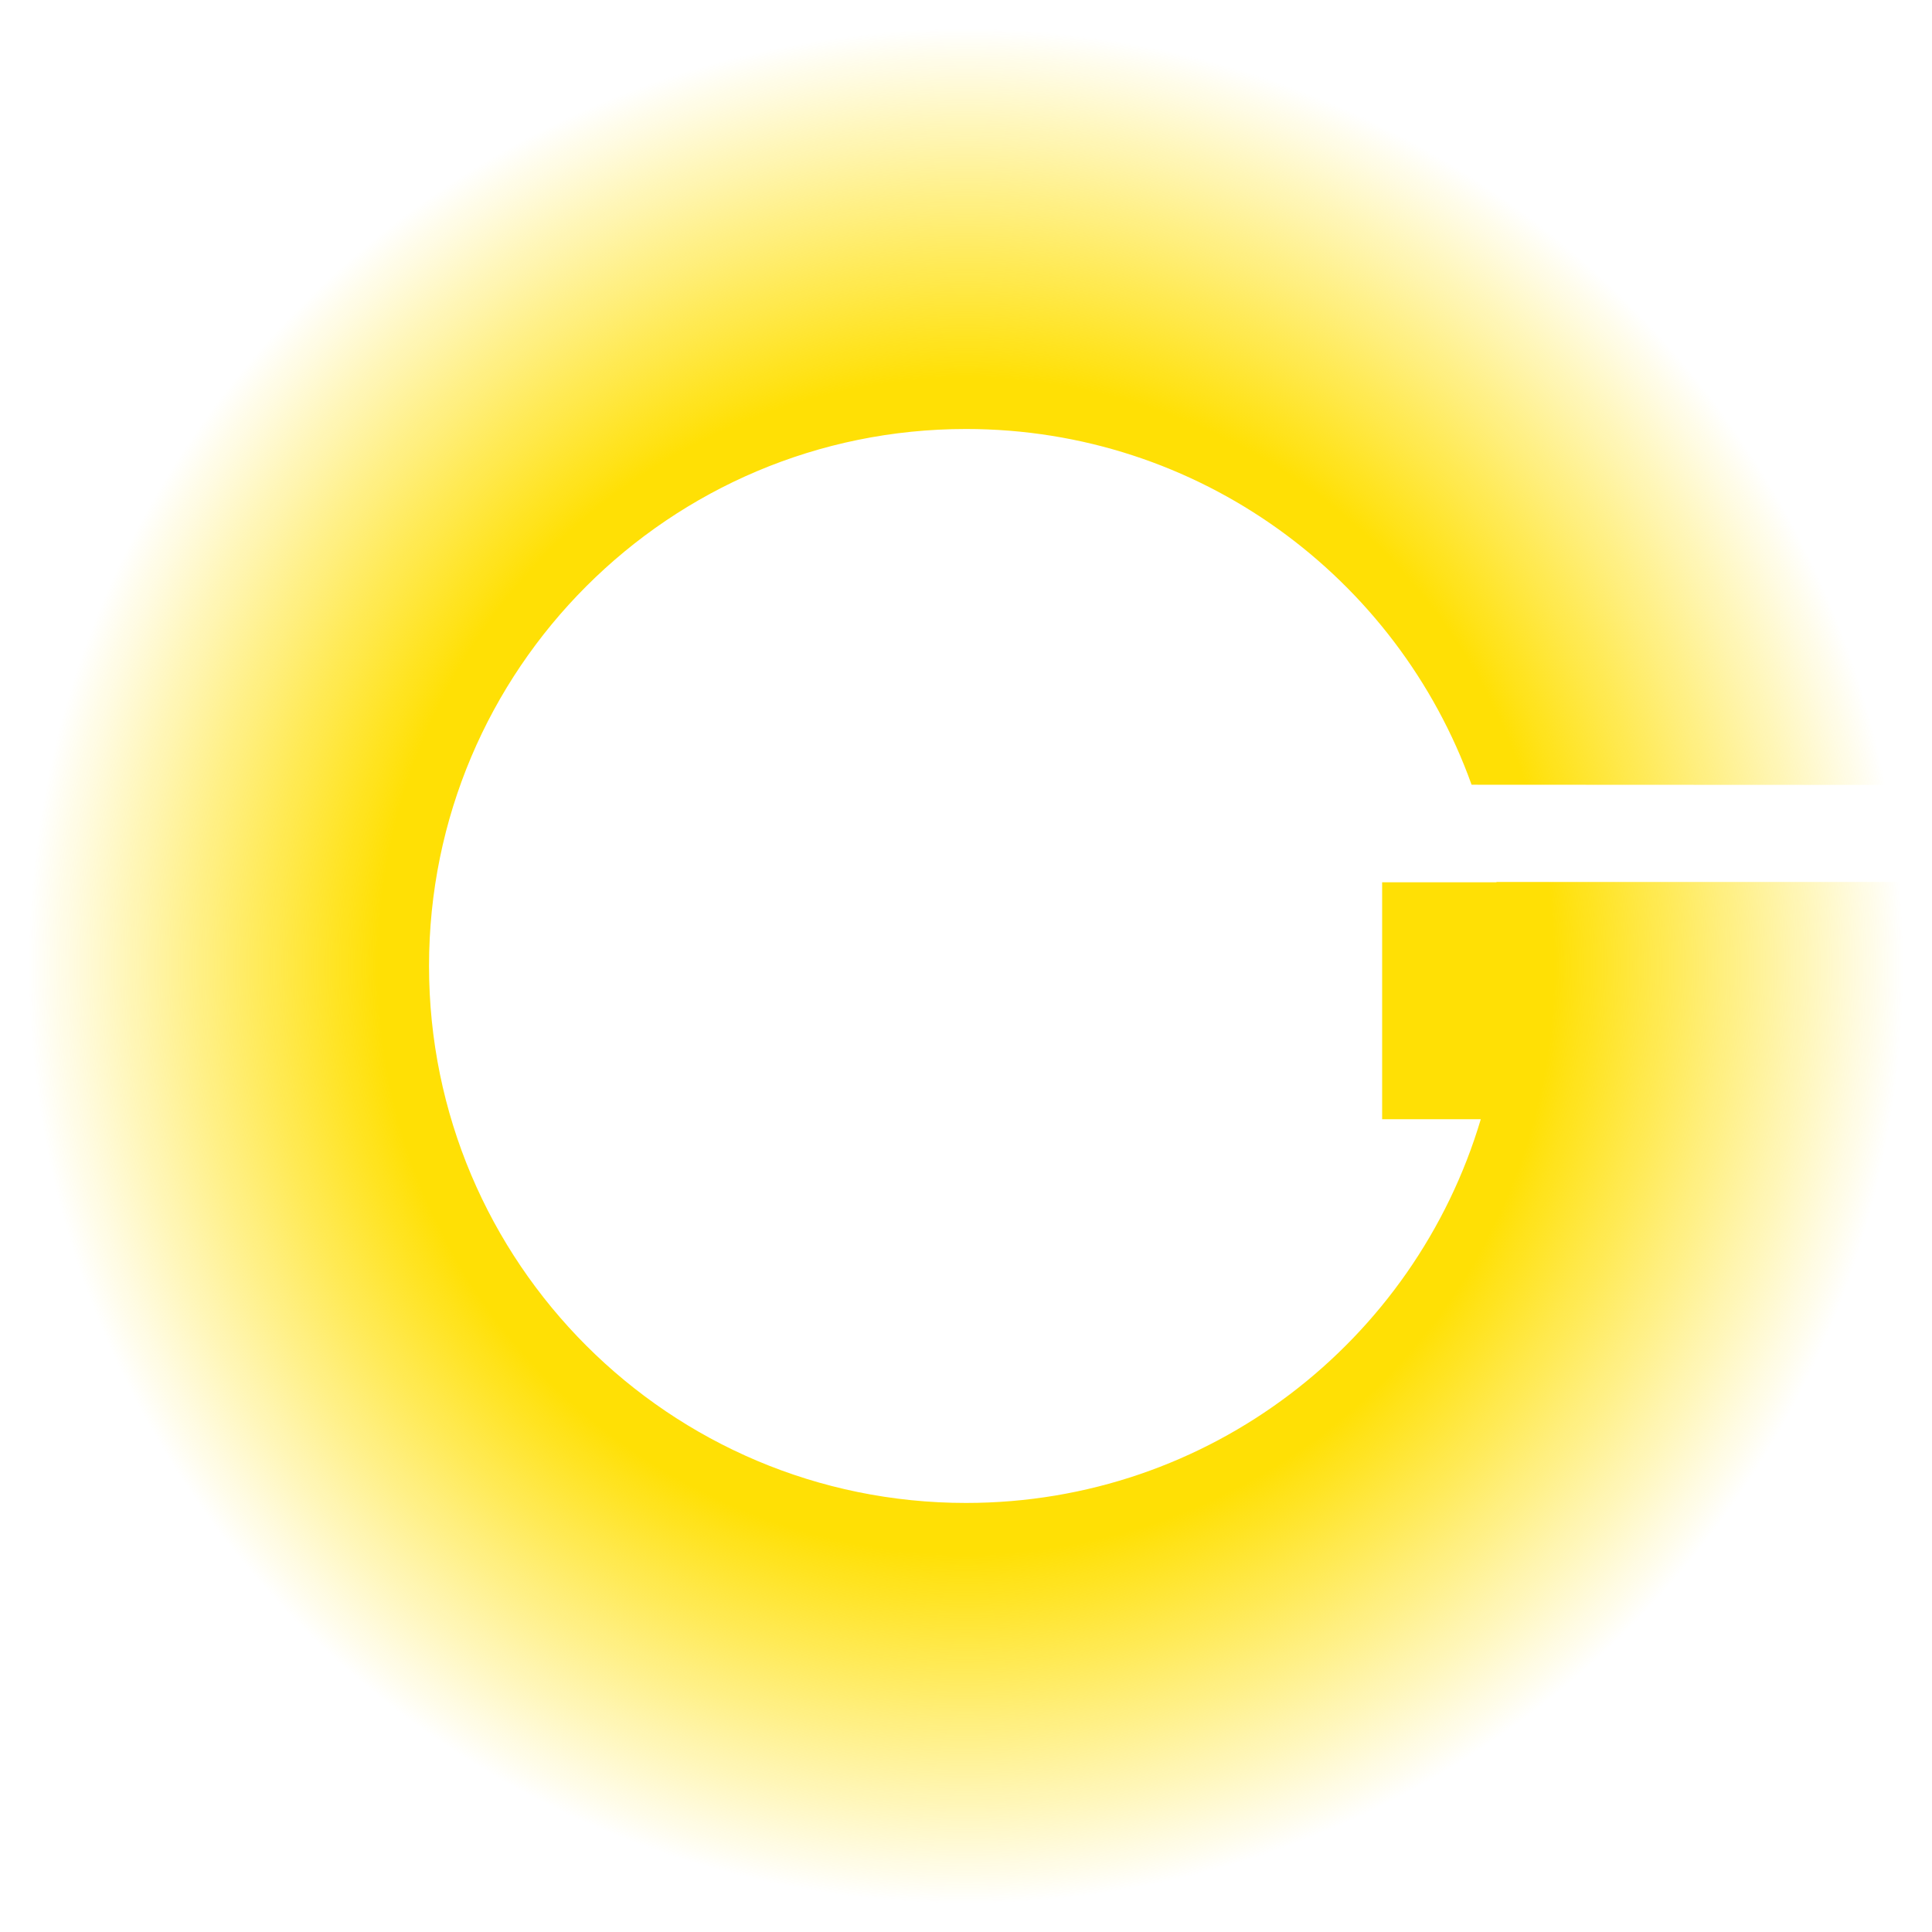 <svg xmlns="http://www.w3.org/2000/svg" width="64" height="64" fill="none"><path fill="url(#a)" fill-rule="evenodd" d="M32 64c17.674 0 32-14.328 32-32q-.001-1.407-.122-2.784H49.572l.001.01h-3.788v7.85h3.268C46.866 44.426 40.063 49.787 32 49.787c-9.823 0-17.788-7.963-17.788-17.789 0-9.824 7.965-17.787 17.788-17.787 7.717 0 14.285 4.915 16.748 11.784l14.69.007C60.628 11.197 47.623 0 32 0 14.328 0 0 14.328 0 32s14.328 32 32 32" clip-rule="evenodd"/><defs><radialGradient id="a" cx="0" cy="0" r="1" gradientTransform="matrix(31.44 0 0 31.439 32 32)" gradientUnits="userSpaceOnUse"><stop offset=".615" stop-color="#FFE005"/><stop offset=".981" stop-color="#FFE005" stop-opacity="0"/></radialGradient></defs></svg>